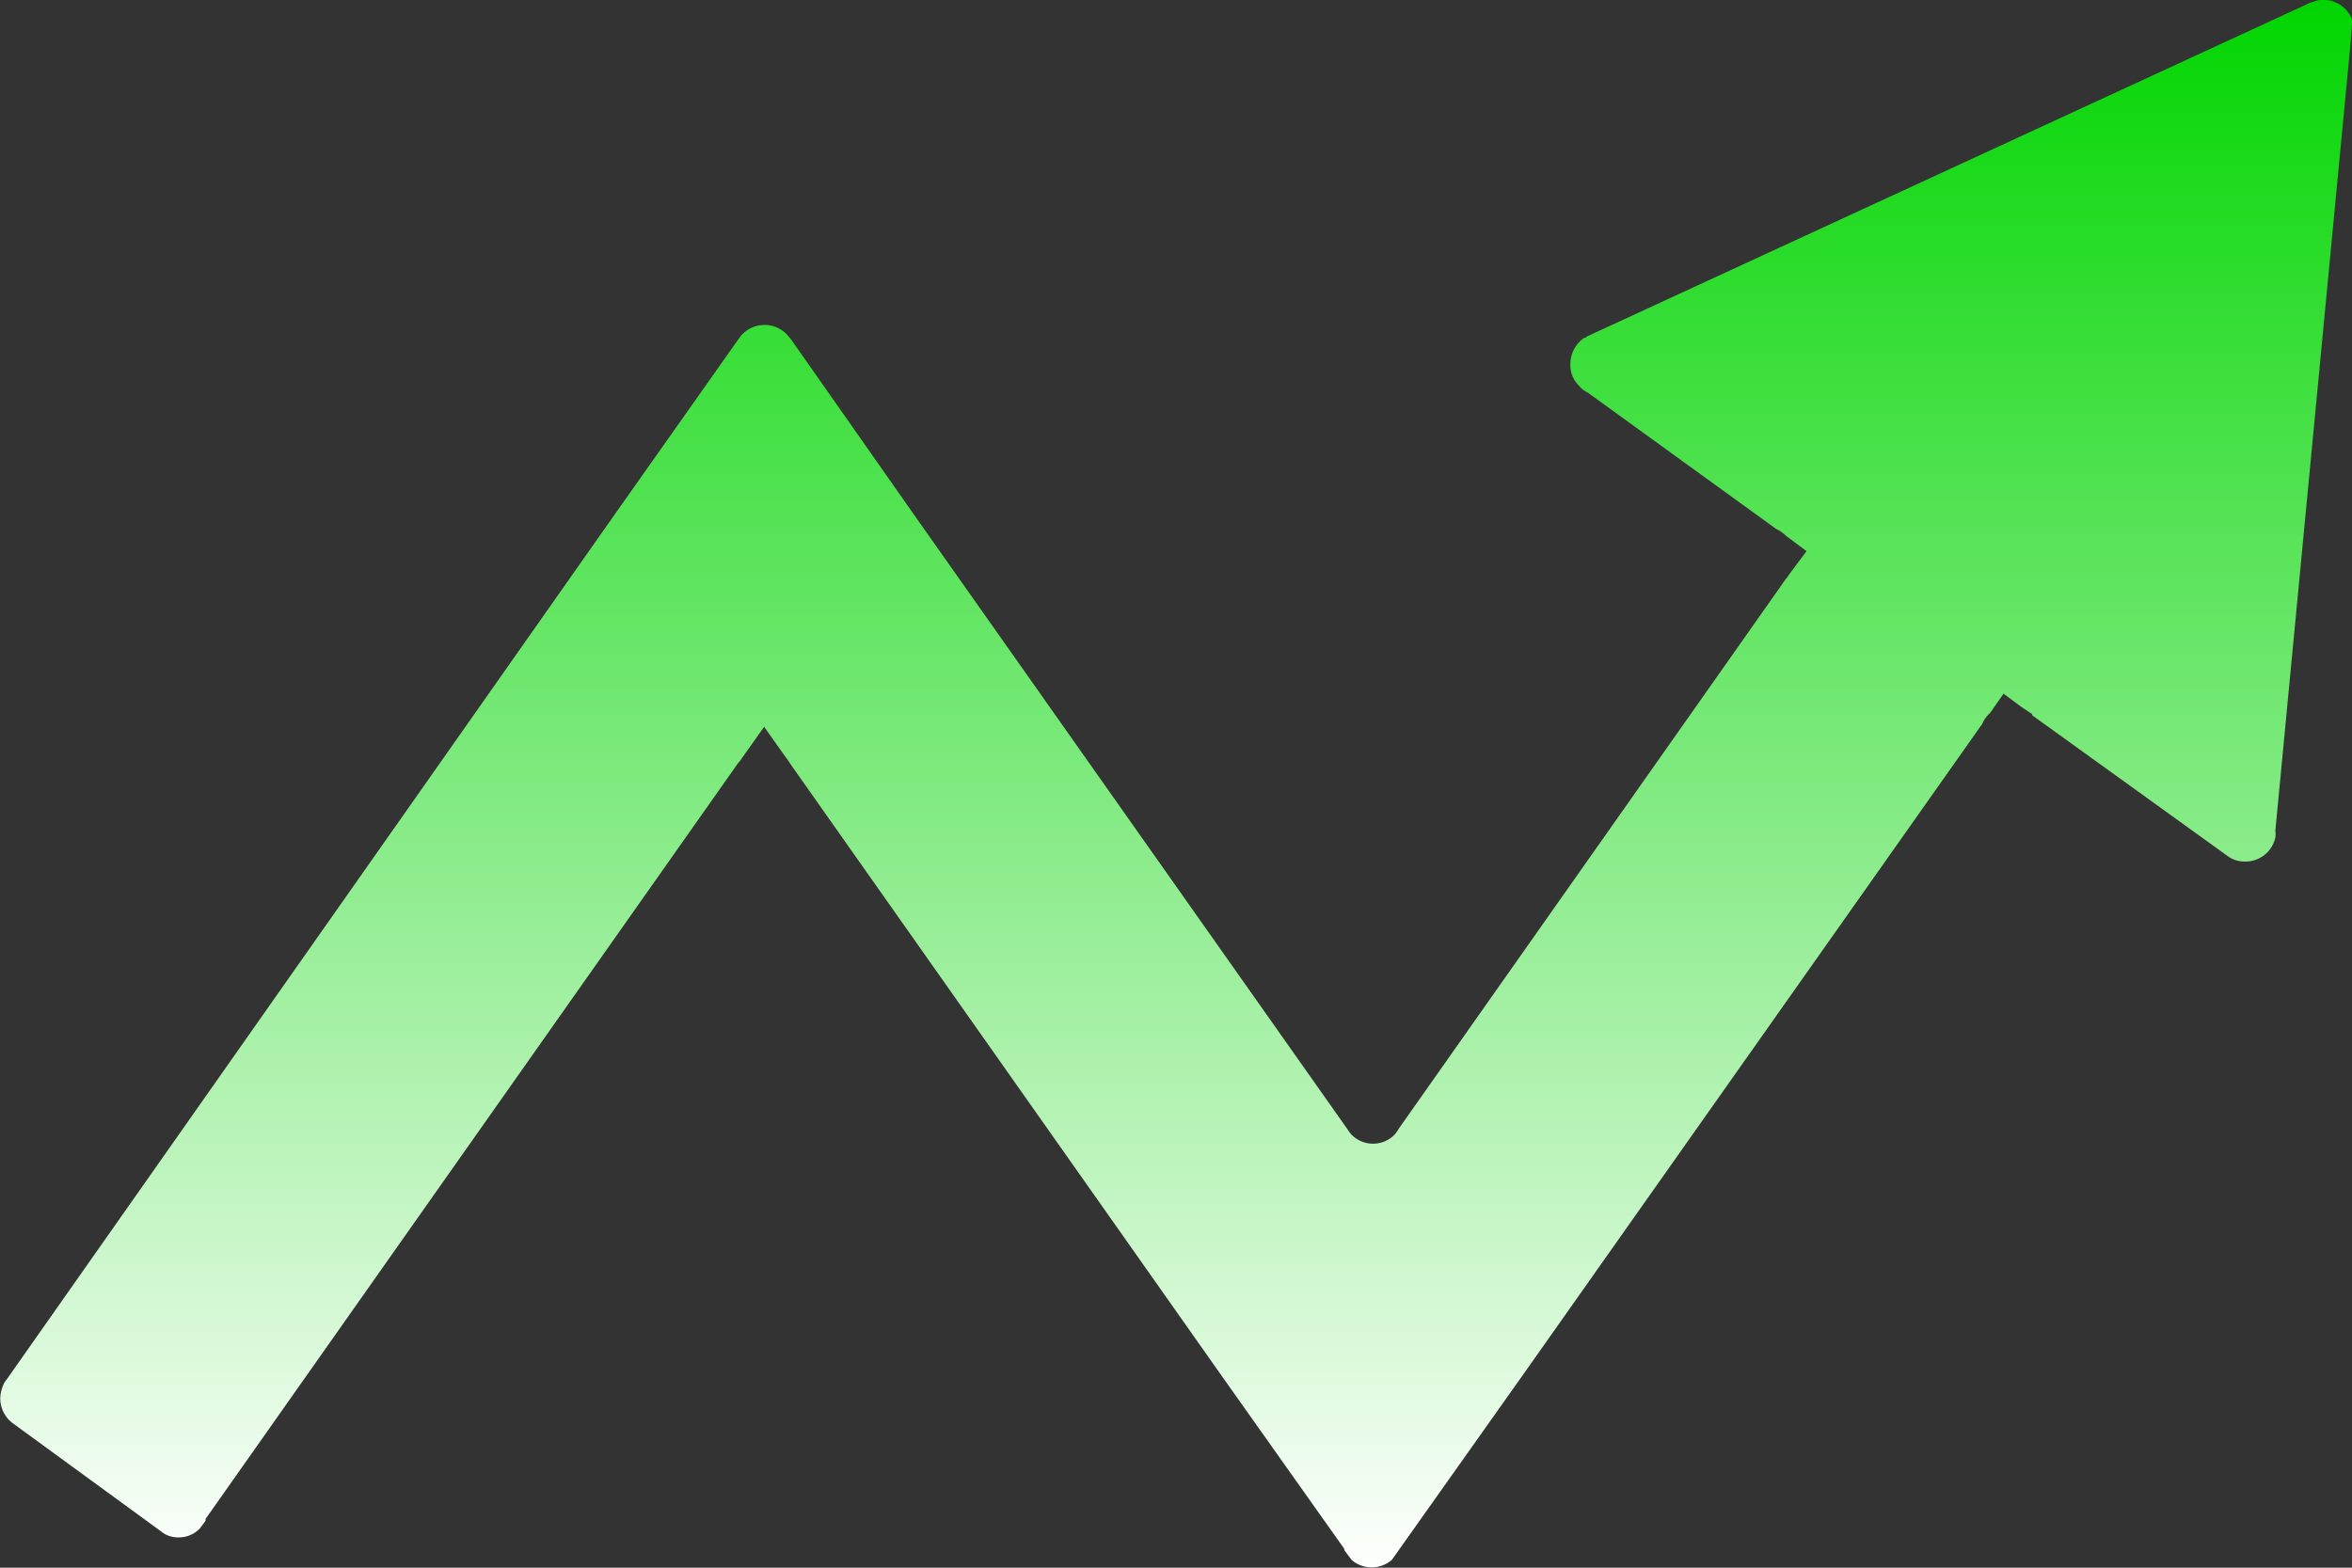 <?xml version="1.0" encoding="UTF-8"?>
<svg xmlns="http://www.w3.org/2000/svg" data-name="Supports grid" width="27" height="18">
  <rect width="100%" height="100%" fill="#333333" stroke="none"/>
  <defs>
    <linearGradient id="a" x1=".5" x2=".5" y2="1" gradientUnits="objectBoundingBox">
      <stop offset="0" stop-color="#00d500"></stop>
      <stop offset="1" stop-color="#fff"></stop>
    </linearGradient>
  </defs>
  <path data-name="Path 1355" d="M49.74 49.4l-.014.177a.025.025 0 010 .014l-.866 9.067a.3.3 0 010 .078.35.35 0 01-.349.276.323.323 0 01-.2-.064l-2.242-1.615v-.014l-.119-.078-.21-.156-.154.22-.014.014a.324.324 0 00-.077.113l-5.287 7.495-1.4 1.976-.091.128a.354.354 0 01-.461 0l-.084-.113v-.014l-1.4-1.976-4.96-7.038a.612.612 0 00-.049-.071l-.251-.354-.251.354a.389.389 0 01-.049.064L25.1 66.56v.021l-.063.085a.329.329 0 01-.244.106.309.309 0 01-.14-.028.244.244 0 01-.056-.035l-1.7-1.24a.356.356 0 01-.154-.3.426.426 0 01.049-.177.282.282 0 01.021-.028l6.984-9.938 1.425-2.019a.356.356 0 01.548-.05c.014.014.028.035.049.057l1.411 2.012 4.98 7.062a.393.393 0 00.042.057.346.346 0 00.5 0 .612.612 0 00.049-.071l4.435-6.3a.392.392 0 00.042-.057l.2-.269-.237-.177a.4.4 0 00-.112-.078l-2.162-1.565a.292.292 0 01-.1-.078.335.335 0 01-.1-.248.37.37 0 01.154-.3c.021 0 .035-.021.056-.028l8.234-3.8a.346.346 0 01.091-.035.286.286 0 01.112-.021.35.35 0 01.342.283z" transform="translate(-22.74 -49.12)" fill="url(#a)"></path>
</svg>
